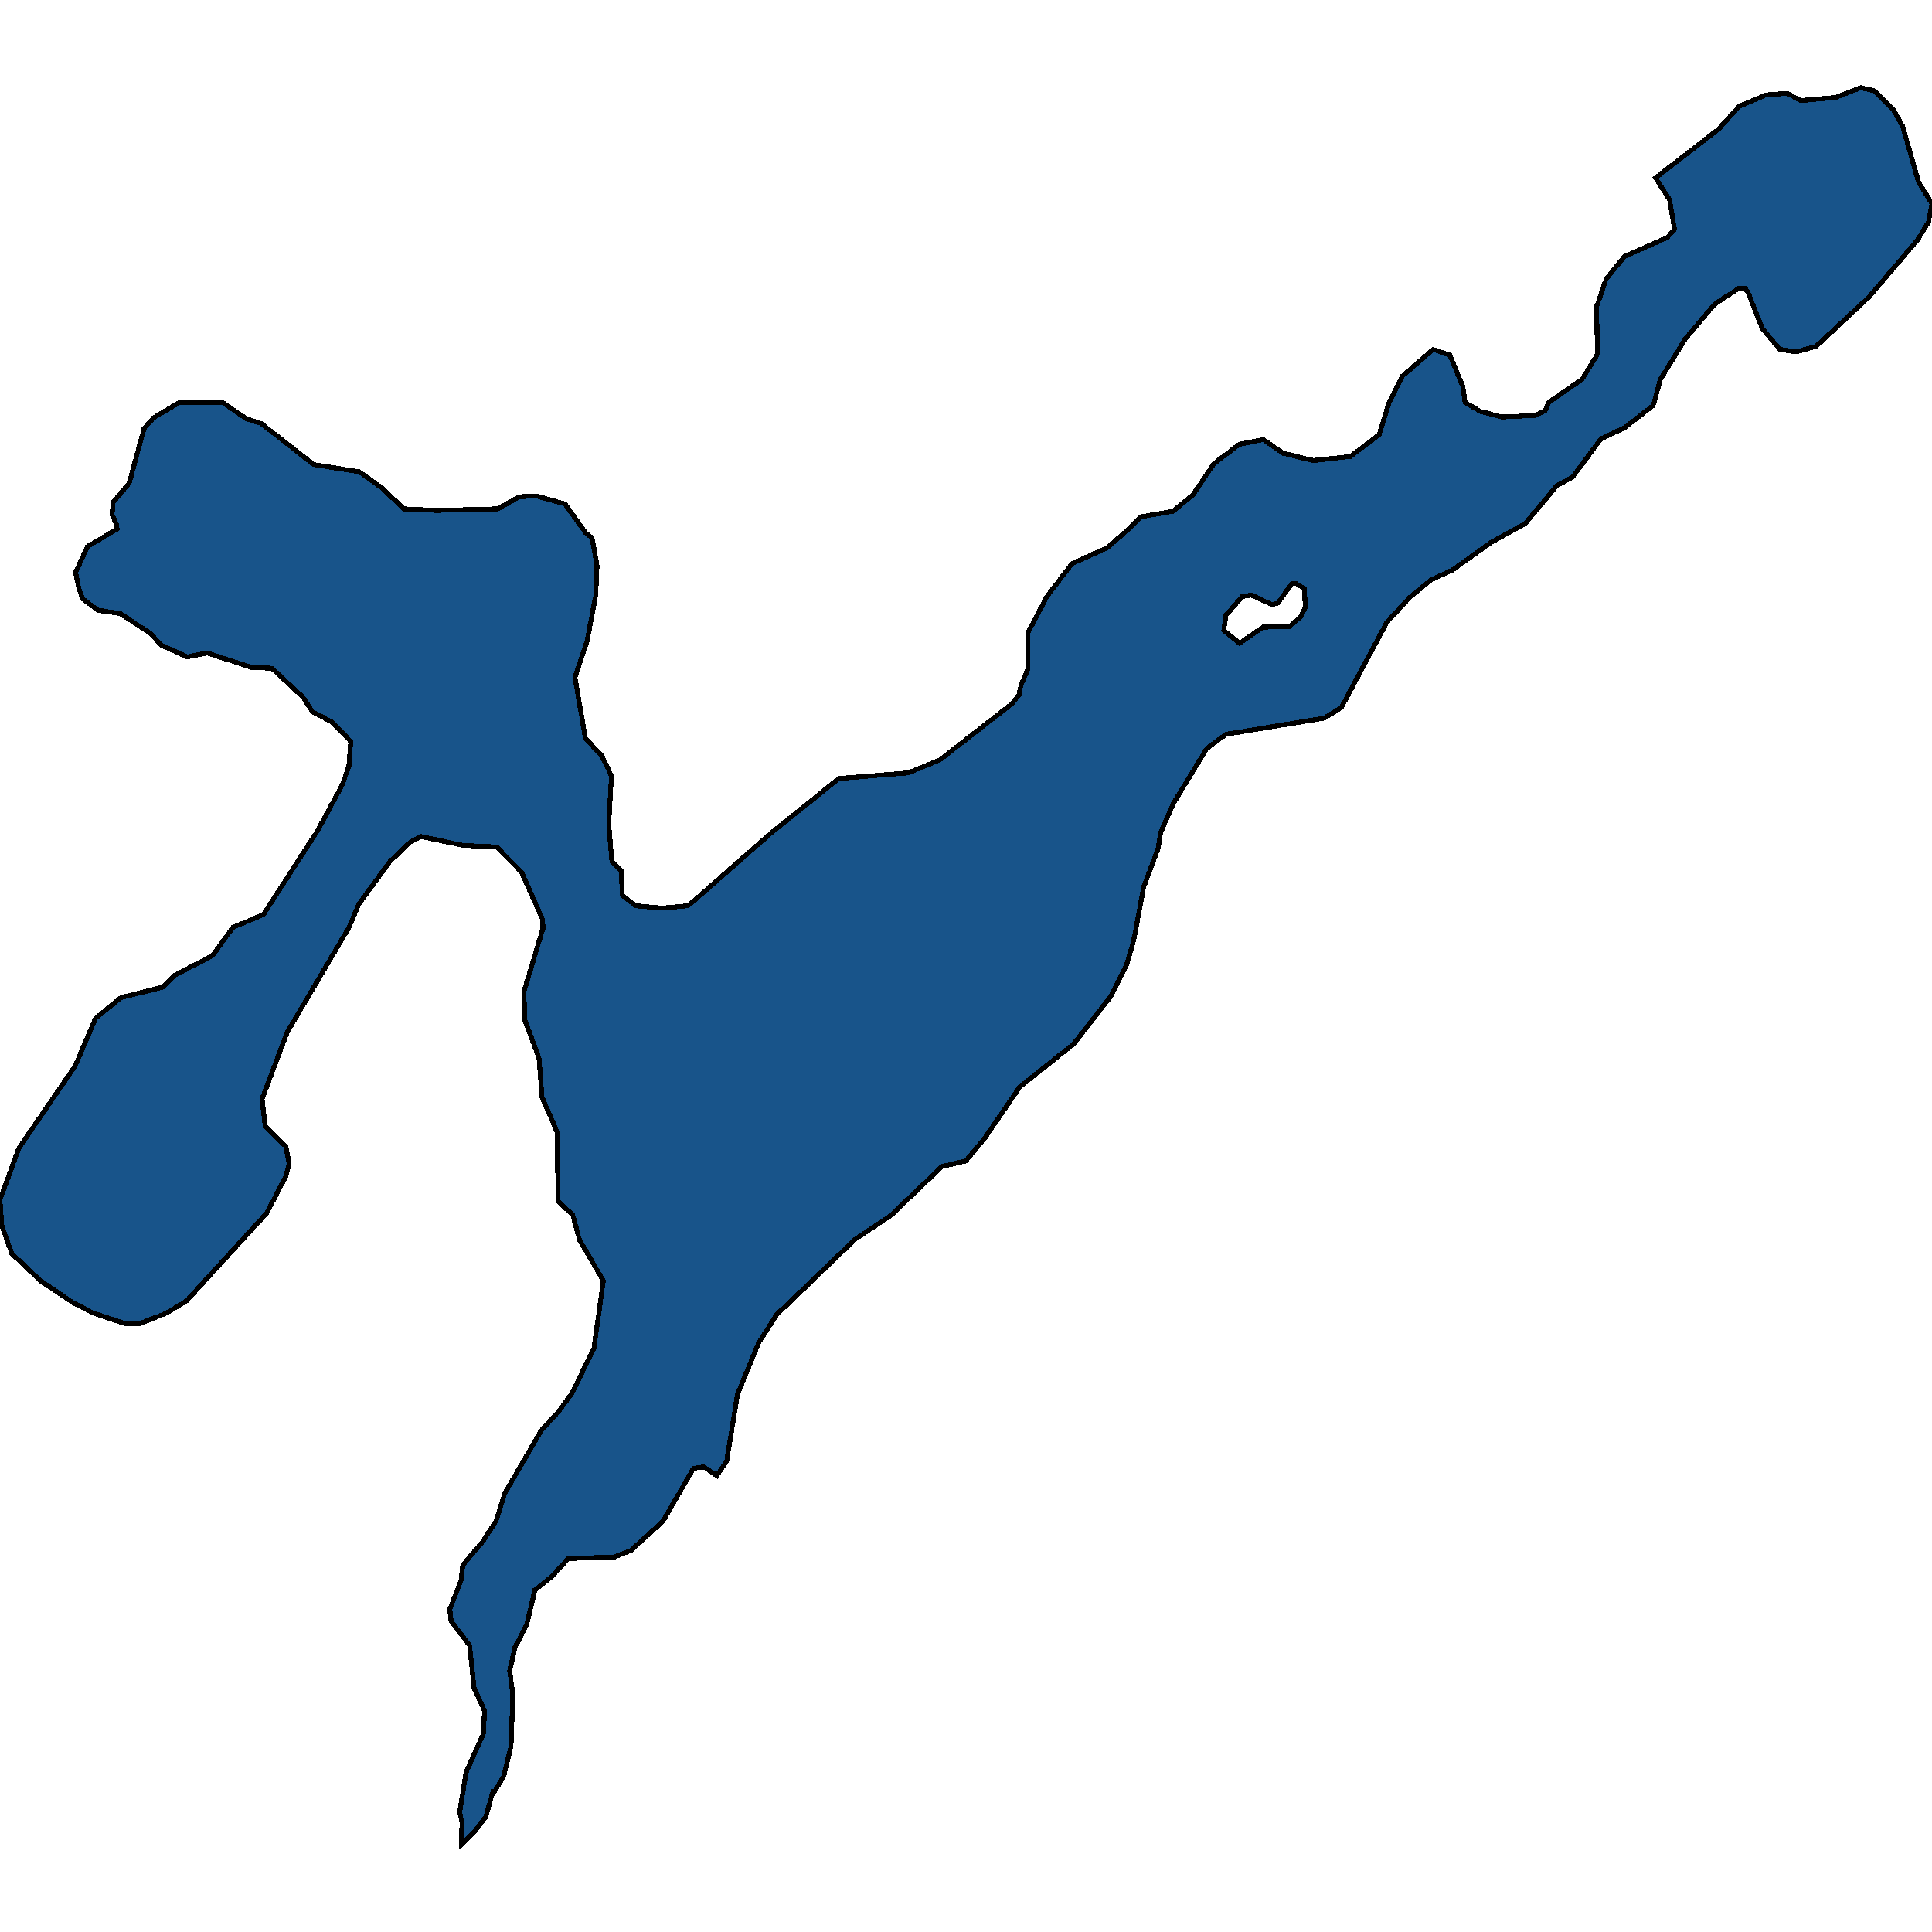 <svg xmlns="http://www.w3.org/2000/svg" width="400" height="400"><path d="m95.549 381.839.093-4.5-.466-2.165 1.305-8.165 3.636-8.165.186-4.666-2.144-4.665-.932-8.832-3.822-5-.28-2.499 2.33-5.999.373-3.166 4.102-4.832 2.797-4.333 1.77-5.666 7.551-12.998 3.636-4 2.703-3.666 4.568-9.332 1.958-14-4.941-8.499-1.398-5.166-3.076-2.833-.094-14.166-3.17-7.333-.652-8.167-2.983-8-.093-5.834 3.915-13-.093-1.833-4.381-9.834-5.127-5.167-6.992-.334-8.669-1.833-2.237 1.167-4.195 4-6.432 8.834-2.05 4.833-12.772 21.668-5.22 13.833.653 5.666 4.288 4.167.652 3.5-.652 2.666-4.009 7.667-16.593 18.165-4.101 2.5-5.5 2.167h-3.17l-6.525-2.167-4.195-2.166-6.711-4.5-5.966-5.666-2.051-5.833L0 248.359l3.915-10.667 11.652-17 4.195-9.833 5.314-4.333 8.669-2.167 2.237-2.333L44 197.859l4.195-5.834 6.339-2.666 11.186-17.335 5.22-9.667 1.305-3.834.373-5-3.822-4-4.101-2.168-1.958-3-6.432-6-4.195-.167-9.229-3-4.101.833-5.5-2.5-2.05-2.334-6.34-4.168-4.567-.666-3.17-2.334-.839-2.167-.652-3.334 2.423-5.334 6.153-3.667-.093-.834-.933-2.167.187-2.5 3.356-4.001L29.83 88.68l1.957-2.168 5.314-3.167h9.042l4.847 3.334 3.077 1 10.906 8.502 9.415 1.5 4.661 3.334 4.568 4.334 6.805.334 12.678-.334 4.38-2.5 3.543-.167 5.966 1.667 4.288 6.001 1.305 1 1.026 5.835-.28 6.167-1.771 9.335-2.517 7.5 2.144 12.669 3.449 3.667 1.958 4.167-.56 9.834.653 7.834 1.957 2 .187 5 2.796 2.167 5.407.5 5.407-.5 1.025-.833 16.127-14.168 14.076-11.334 14.355-1.167 6.526-2.667 15.008-11.668 1.398-1.833.466-2.167 1.399-3.167v-7.501l3.915-7.501 5.22-6.834 7.364-3.334 4.754-4.168 2.051-2.167 6.712-1.167 4.101-3.334 4.382-6.5 5.22-4.001 5.034-1 4.101 2.833 6.246 1.5 7.644-.833 5.966-4.5 2.05-6.669 2.797-5.501 6.34-5.501 3.448 1.167 2.703 6.501.467 3.334 3.169 1.834 4.474 1.167 6.899-.334 2.05-1 .653-1.667 6.991-4.834 3.17-5.168-.187-9.836 1.958-5.668 3.729-4.668 8.949-4 1.491-1.668-1.025-6.168-2.89-4.501L355.72 26.83l4.382-4.835 5.5-2.334 4.38-.334 2.89 1.5 7.178-.666 5.22-2 2.89.666 3.822 3.835 1.958 3.5 3.262 11.504L400 42.168l-.746 3.835-2.237 3.667-10.068 11.837-10.906 10.169-4.102 1.167-3.449-.5-3.635-4.335-2.89-7.335-.653-1h-1.305l-5.033 3.334-6.06 7.169-5.22 8.501-1.212 4.668-.28.667-5.779 4.5-4.94 2.335-5.966 8.001-3.17 1.667-6.525 7.835-7.178 4-7.924 5.668-4.38 2-4.475 3.668-4.754 5.167-9.415 17.669-3.543 2.167-20.321 3.333-4.009 3-6.898 11.335-2.61 6-.56 3.334-2.982 8-2.051 11.001-1.398 4.834-3.263 6.666-7.83 10-11.093 8.834-7.178 10.5-4.009 4.833-4.94 1.167-10.627 10.166-7.271 4.833-16.313 15.665-3.73 5.833-4.38 10.666-2.238 13.831-2.05 3-2.704-1.833-2.144.333-6.339 10.999-6.618 5.999-3.356 1.333-9.601.333-3.356 3.666-3.543 2.833-1.678 7.165-2.423 4.666-1.119 4.833.653 4.999-.373 10.664-1.492 6.165-1.864 3.166h-.373l-1.491 5.332-2.61 3.333Zm157.819-251.32 3.262 2.668 4.848-3.334 5.5-.167 2.33-2 .932-2-.186-3.834-1.678-1h-.933l-2.89 4-1.211.334-4.288-2-1.865.333-3.355 3.834Z" style="stroke:#000;fill:#18548a;shape-rendering:crispEdges;stroke-width:1px"/></svg>